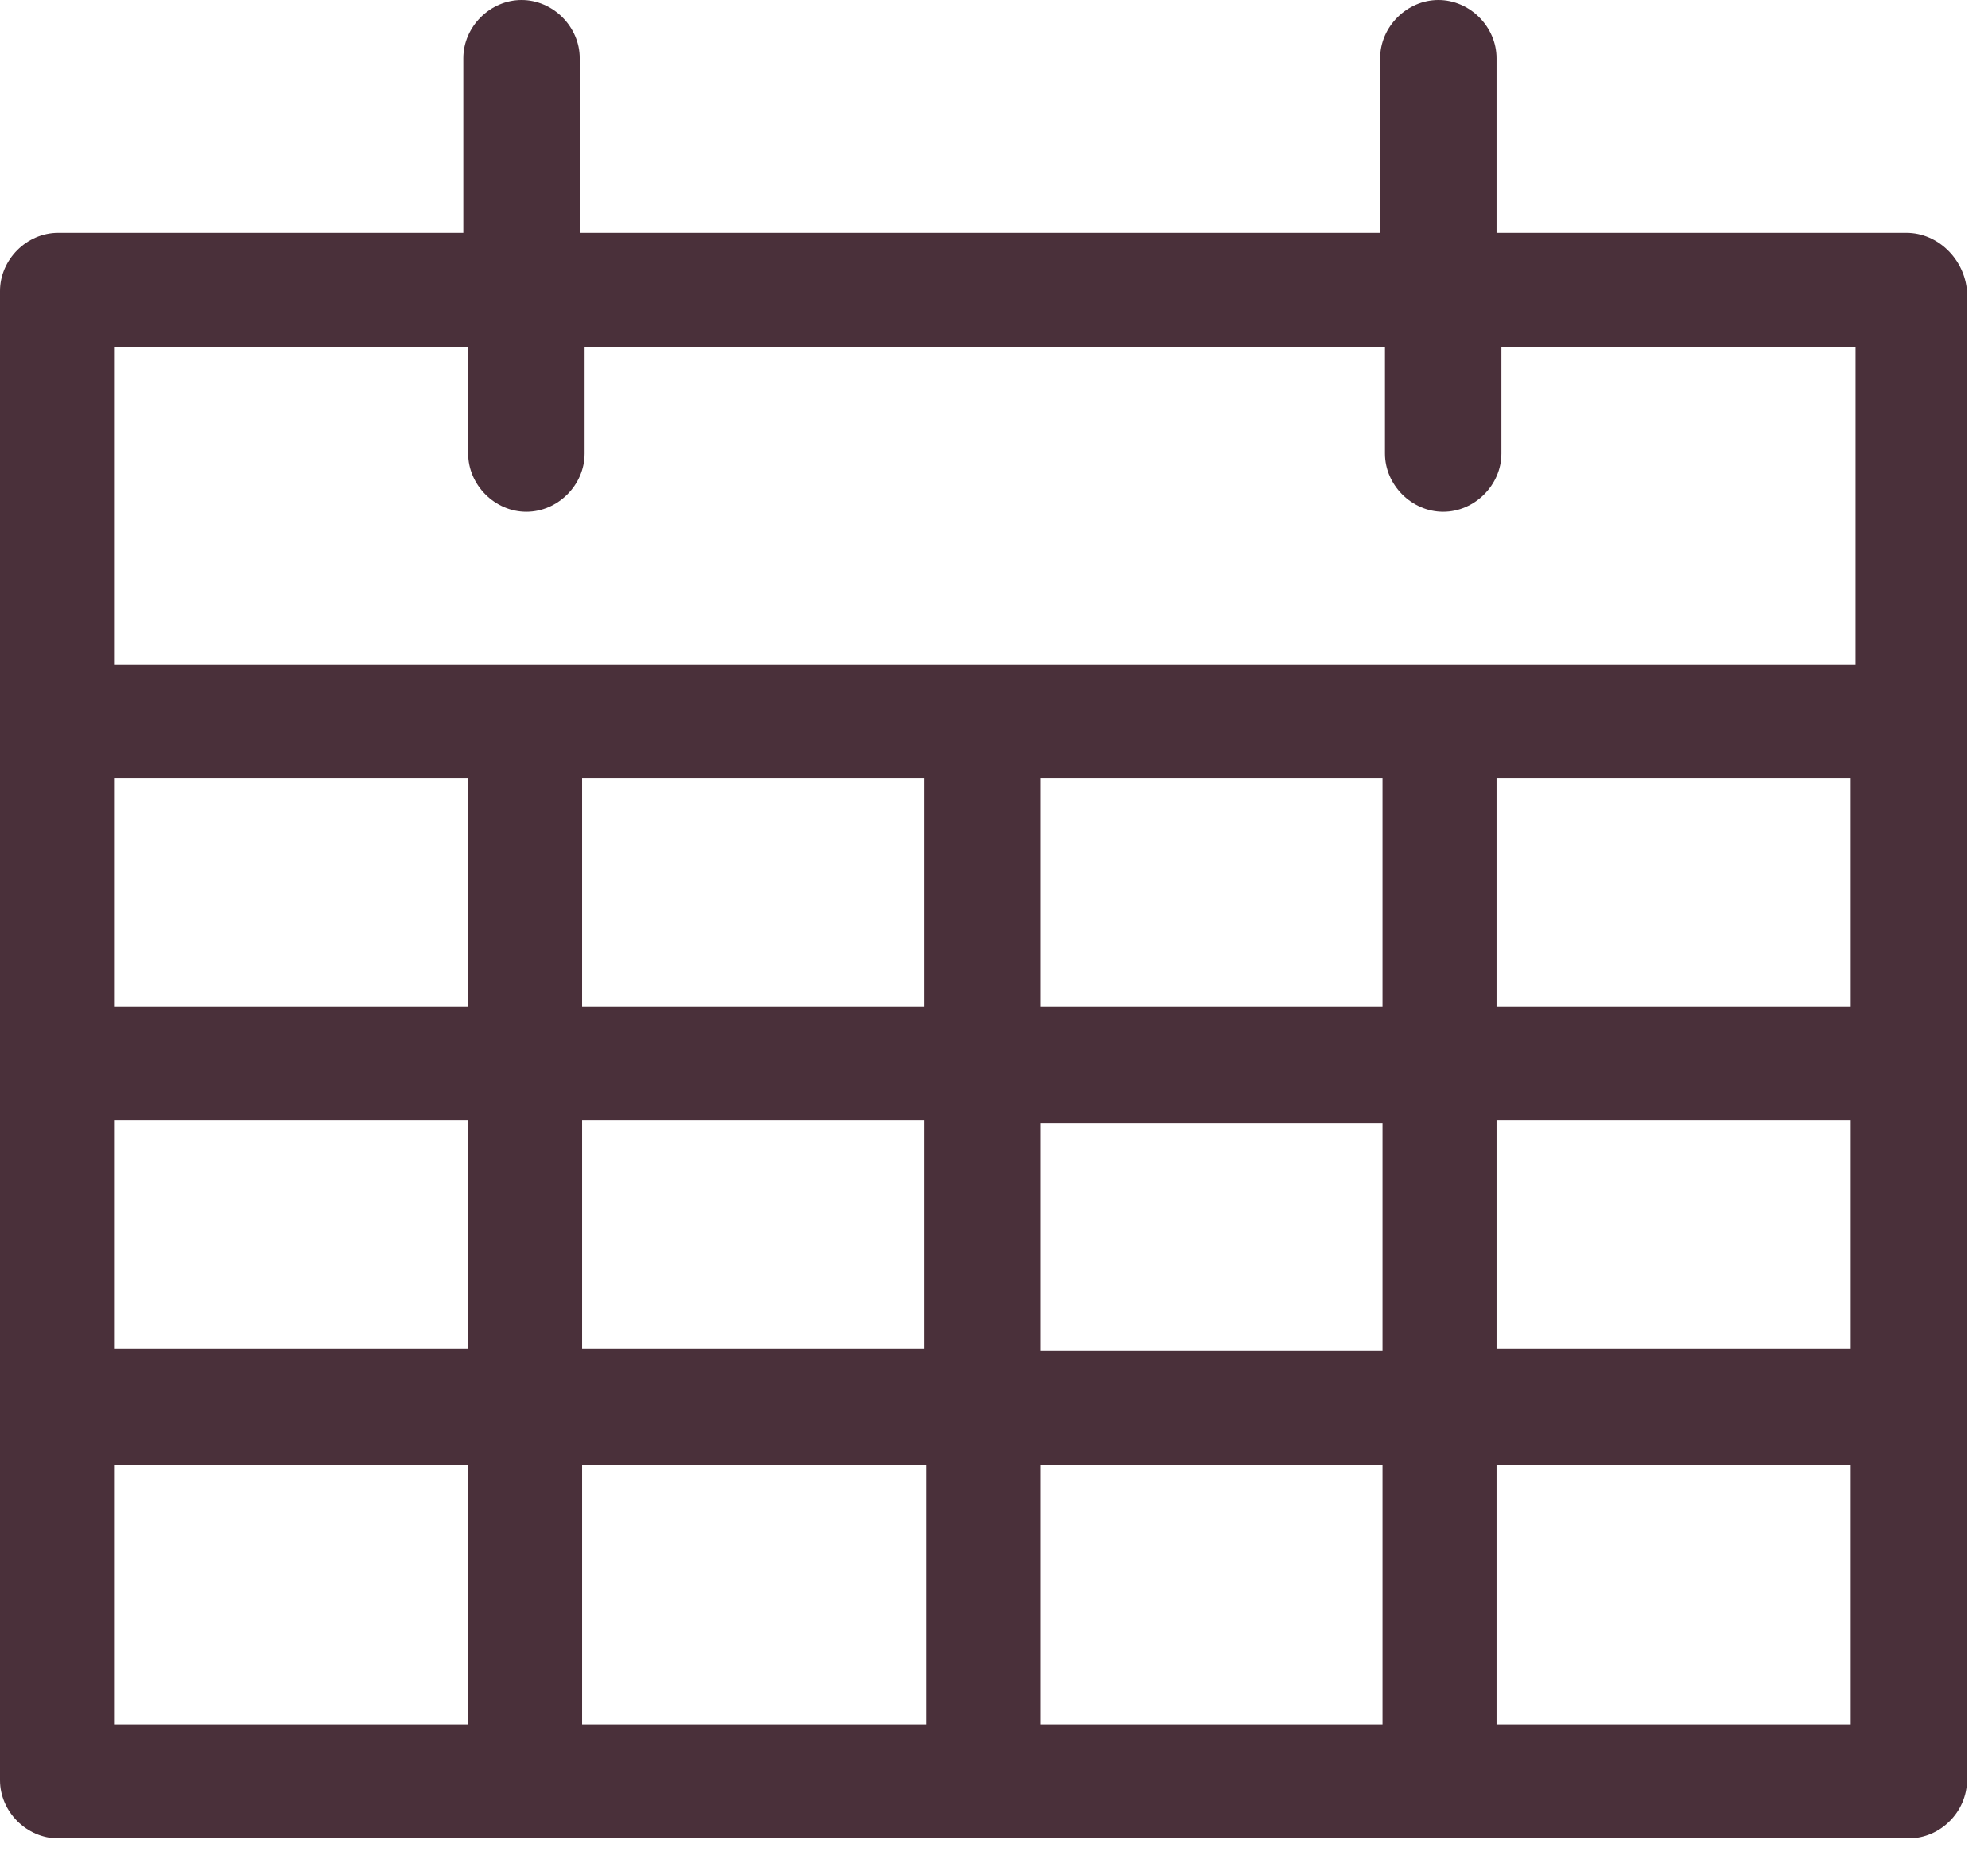 <svg viewBox="0 0 51 48" xmlns="http://www.w3.org/2000/svg"><path d="M48.907 5.973H38.392v-4.48C38.392.685 37.707 0 36.9 0s-1.494.685-1.494 1.493v4.48H14.872v-4.48C14.872.685 14.187 0 13.38 0s-1.494.685-1.494 1.493v4.48H1.493C.685 5.973 0 6.66 0 7.467v38.205c0 .808.685 1.493 1.493 1.493h47.475c.808 0 1.493-.685 1.493-1.493V7.467c-.061-.811-.743-1.494-1.554-1.494Zm-1.43 19.848h-9.085v-5.848h9.086v5.848Zm-12.01 0h-8.774v-5.848h8.774v5.848Zm-11.696 0h-8.838v-5.848h8.774v5.848h.064Zm-11.76 0H2.925v-5.848h9.086v5.848Zm-9.086 2.926h9.086v5.848H2.925v-5.848Zm12.008 0h8.774v5.848h-8.774v-5.848Zm8.838 8.834v6.659h-8.838v-6.659h8.838Zm2.922 0h8.774v6.659h-8.774v-6.659Zm0-2.925v-5.848h8.774v5.848h-8.774Zm11.7-5.91h9.085v5.849h-9.086v-5.848ZM12.01 8.897v2.739c0 .807.685 1.493 1.493 1.493s1.494-.686 1.494-1.493v-2.74H35.53v2.74c0 .807.685 1.493 1.493 1.493s1.494-.686 1.494-1.493v-2.74h9.085v8.153H2.925V8.896h9.086ZM2.925 37.58h9.086v6.659H2.925v-6.659Zm35.467 6.595V37.58h9.086v6.659h-9.086v-.064Z" fill="#4A303A" fill-rule="evenodd"/></svg>